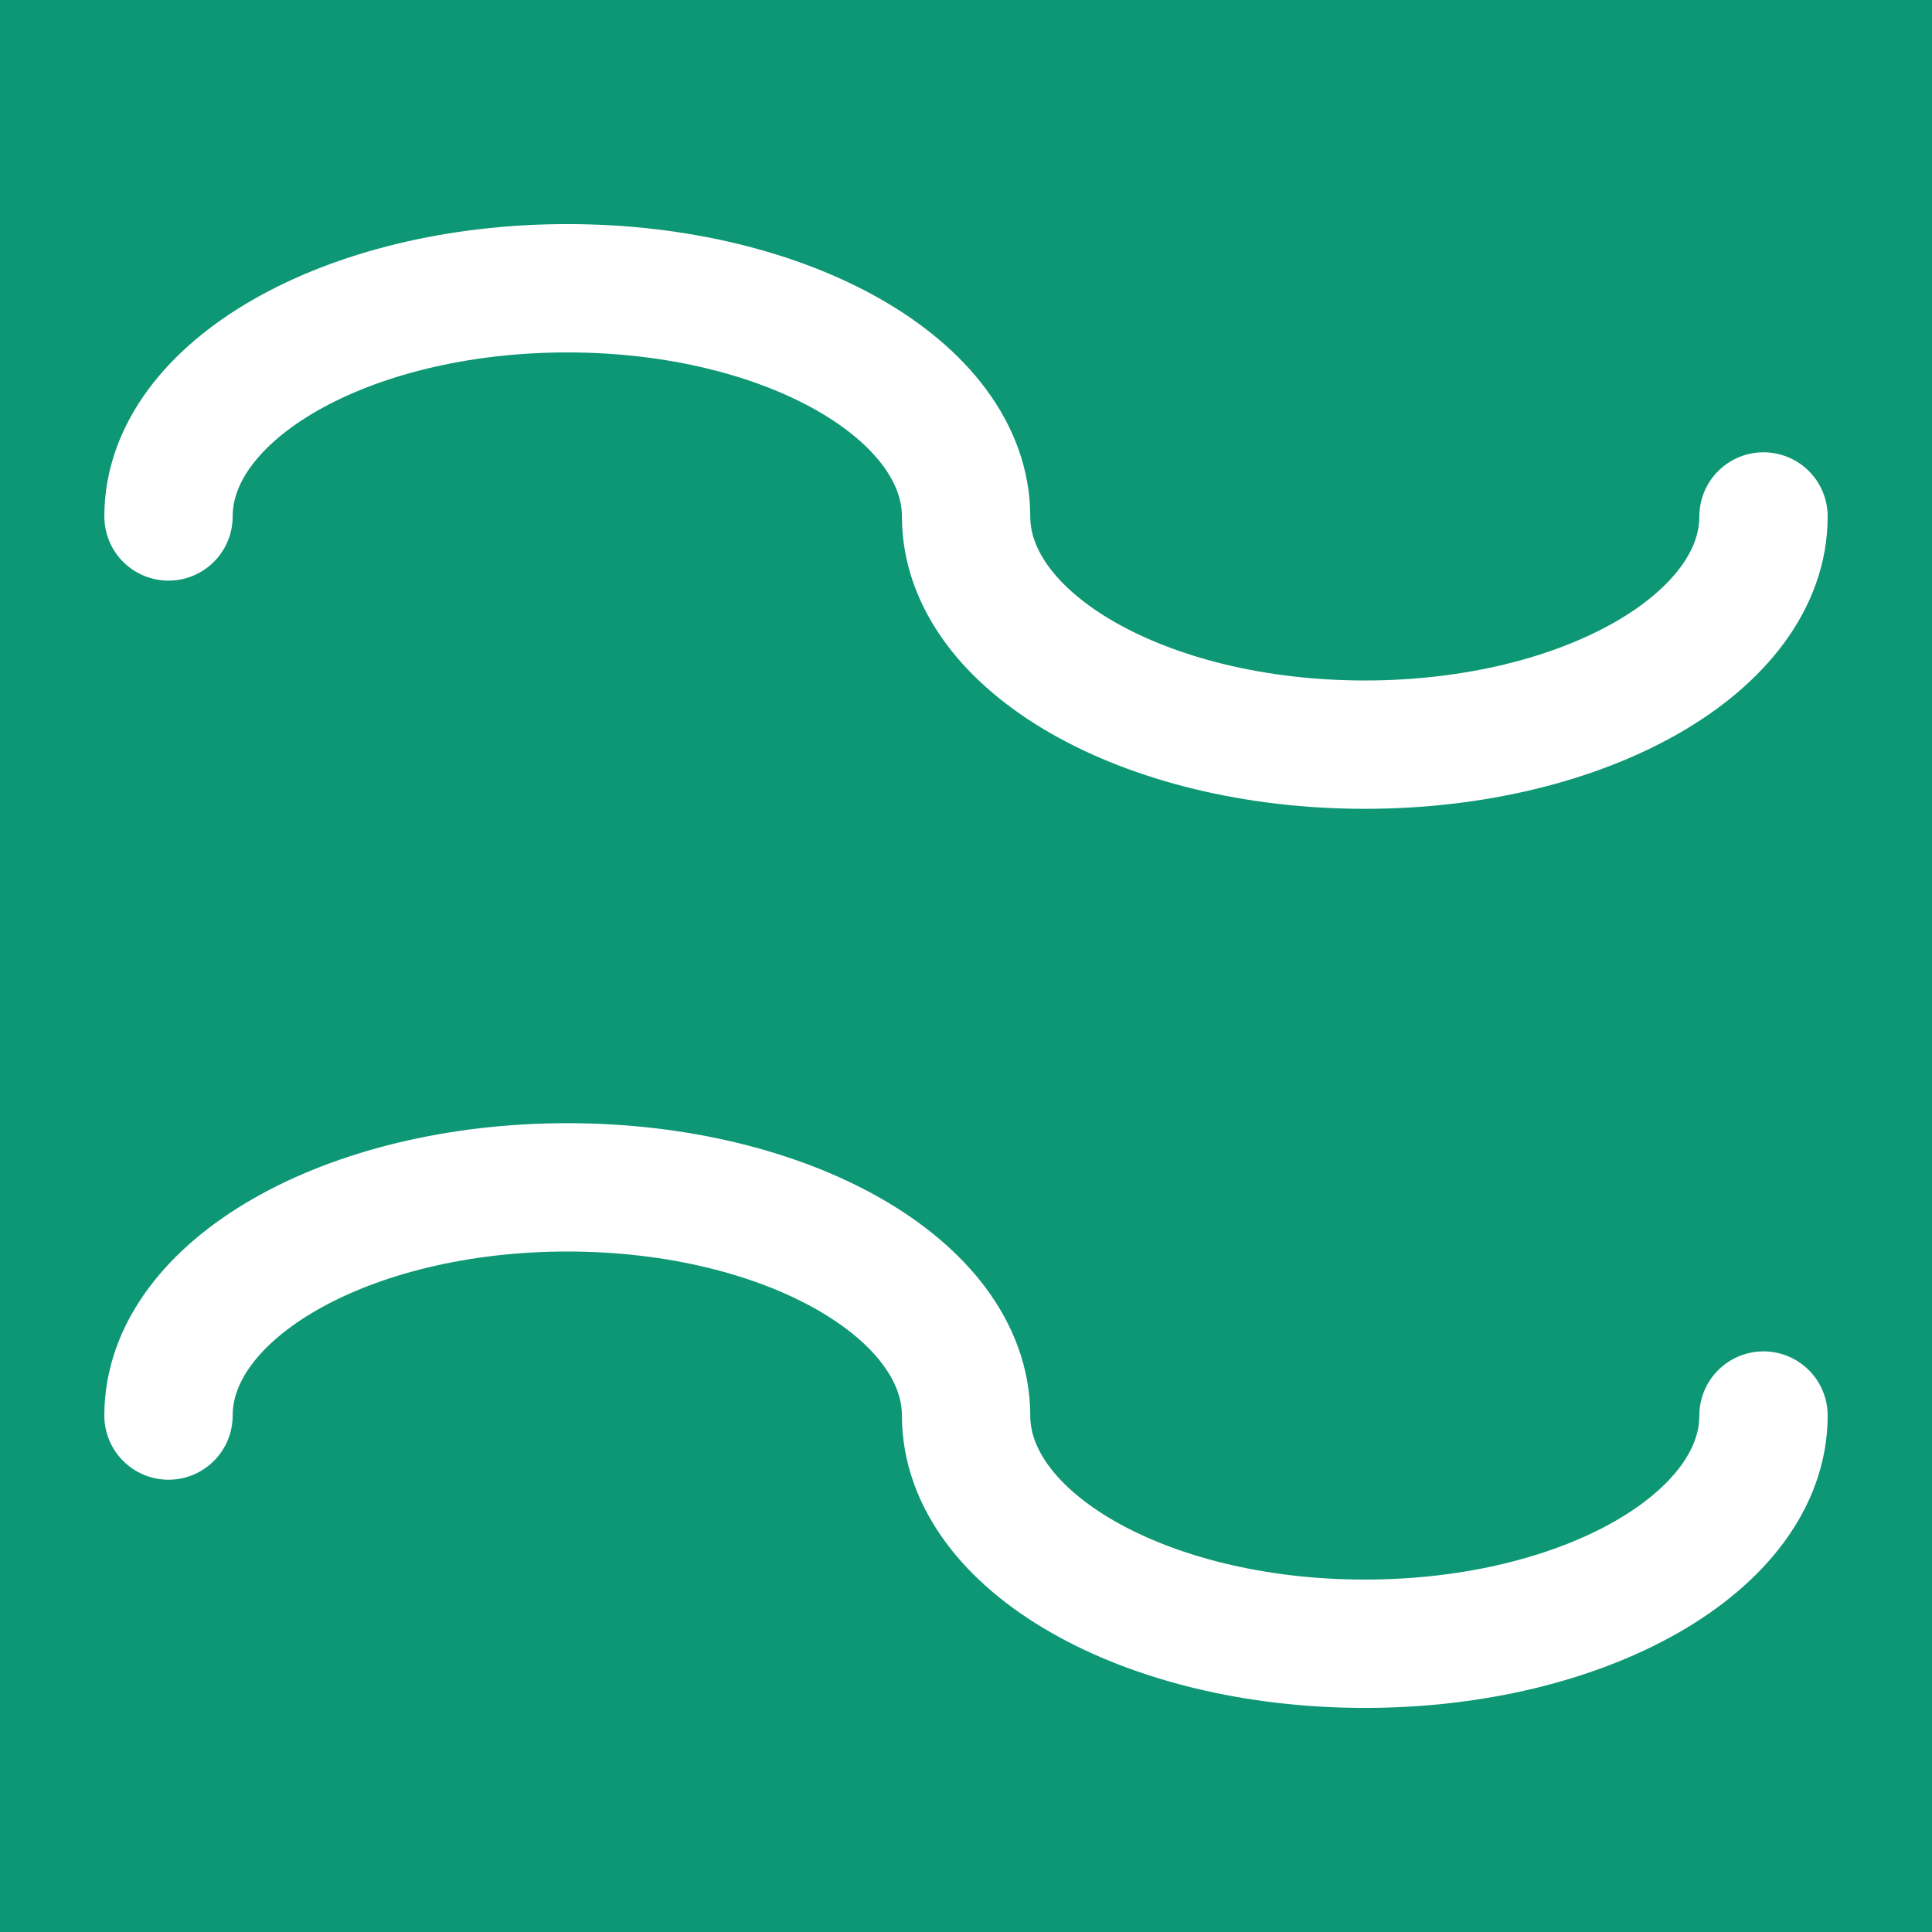 <svg width="40" height="40" version="1.1" viewBox="0 0 10.583 10.583" xmlns="http://www.w3.org/2000/svg"><path d="M0 0h10.583v10.583H0z" fill="#0d9774"/><path d="M.923 2.829c0-.69.978-1.25 2.185-1.25 1.206 0 2.183.56 2.184 1.25 0 .69.978 1.25 2.184 1.25 1.207 0 2.184-.56 2.184-1.25M.923 7.754c0-.69.978-1.25 2.185-1.25 1.206 0 2.183.56 2.184 1.25 0 .69.978 1.25 2.184 1.25 1.207 0 2.184-.56 2.184-1.25" fill="none" stroke="#fff" stroke-linecap="round" stroke-linejoin="round" stroke-width=".703"/></svg>
